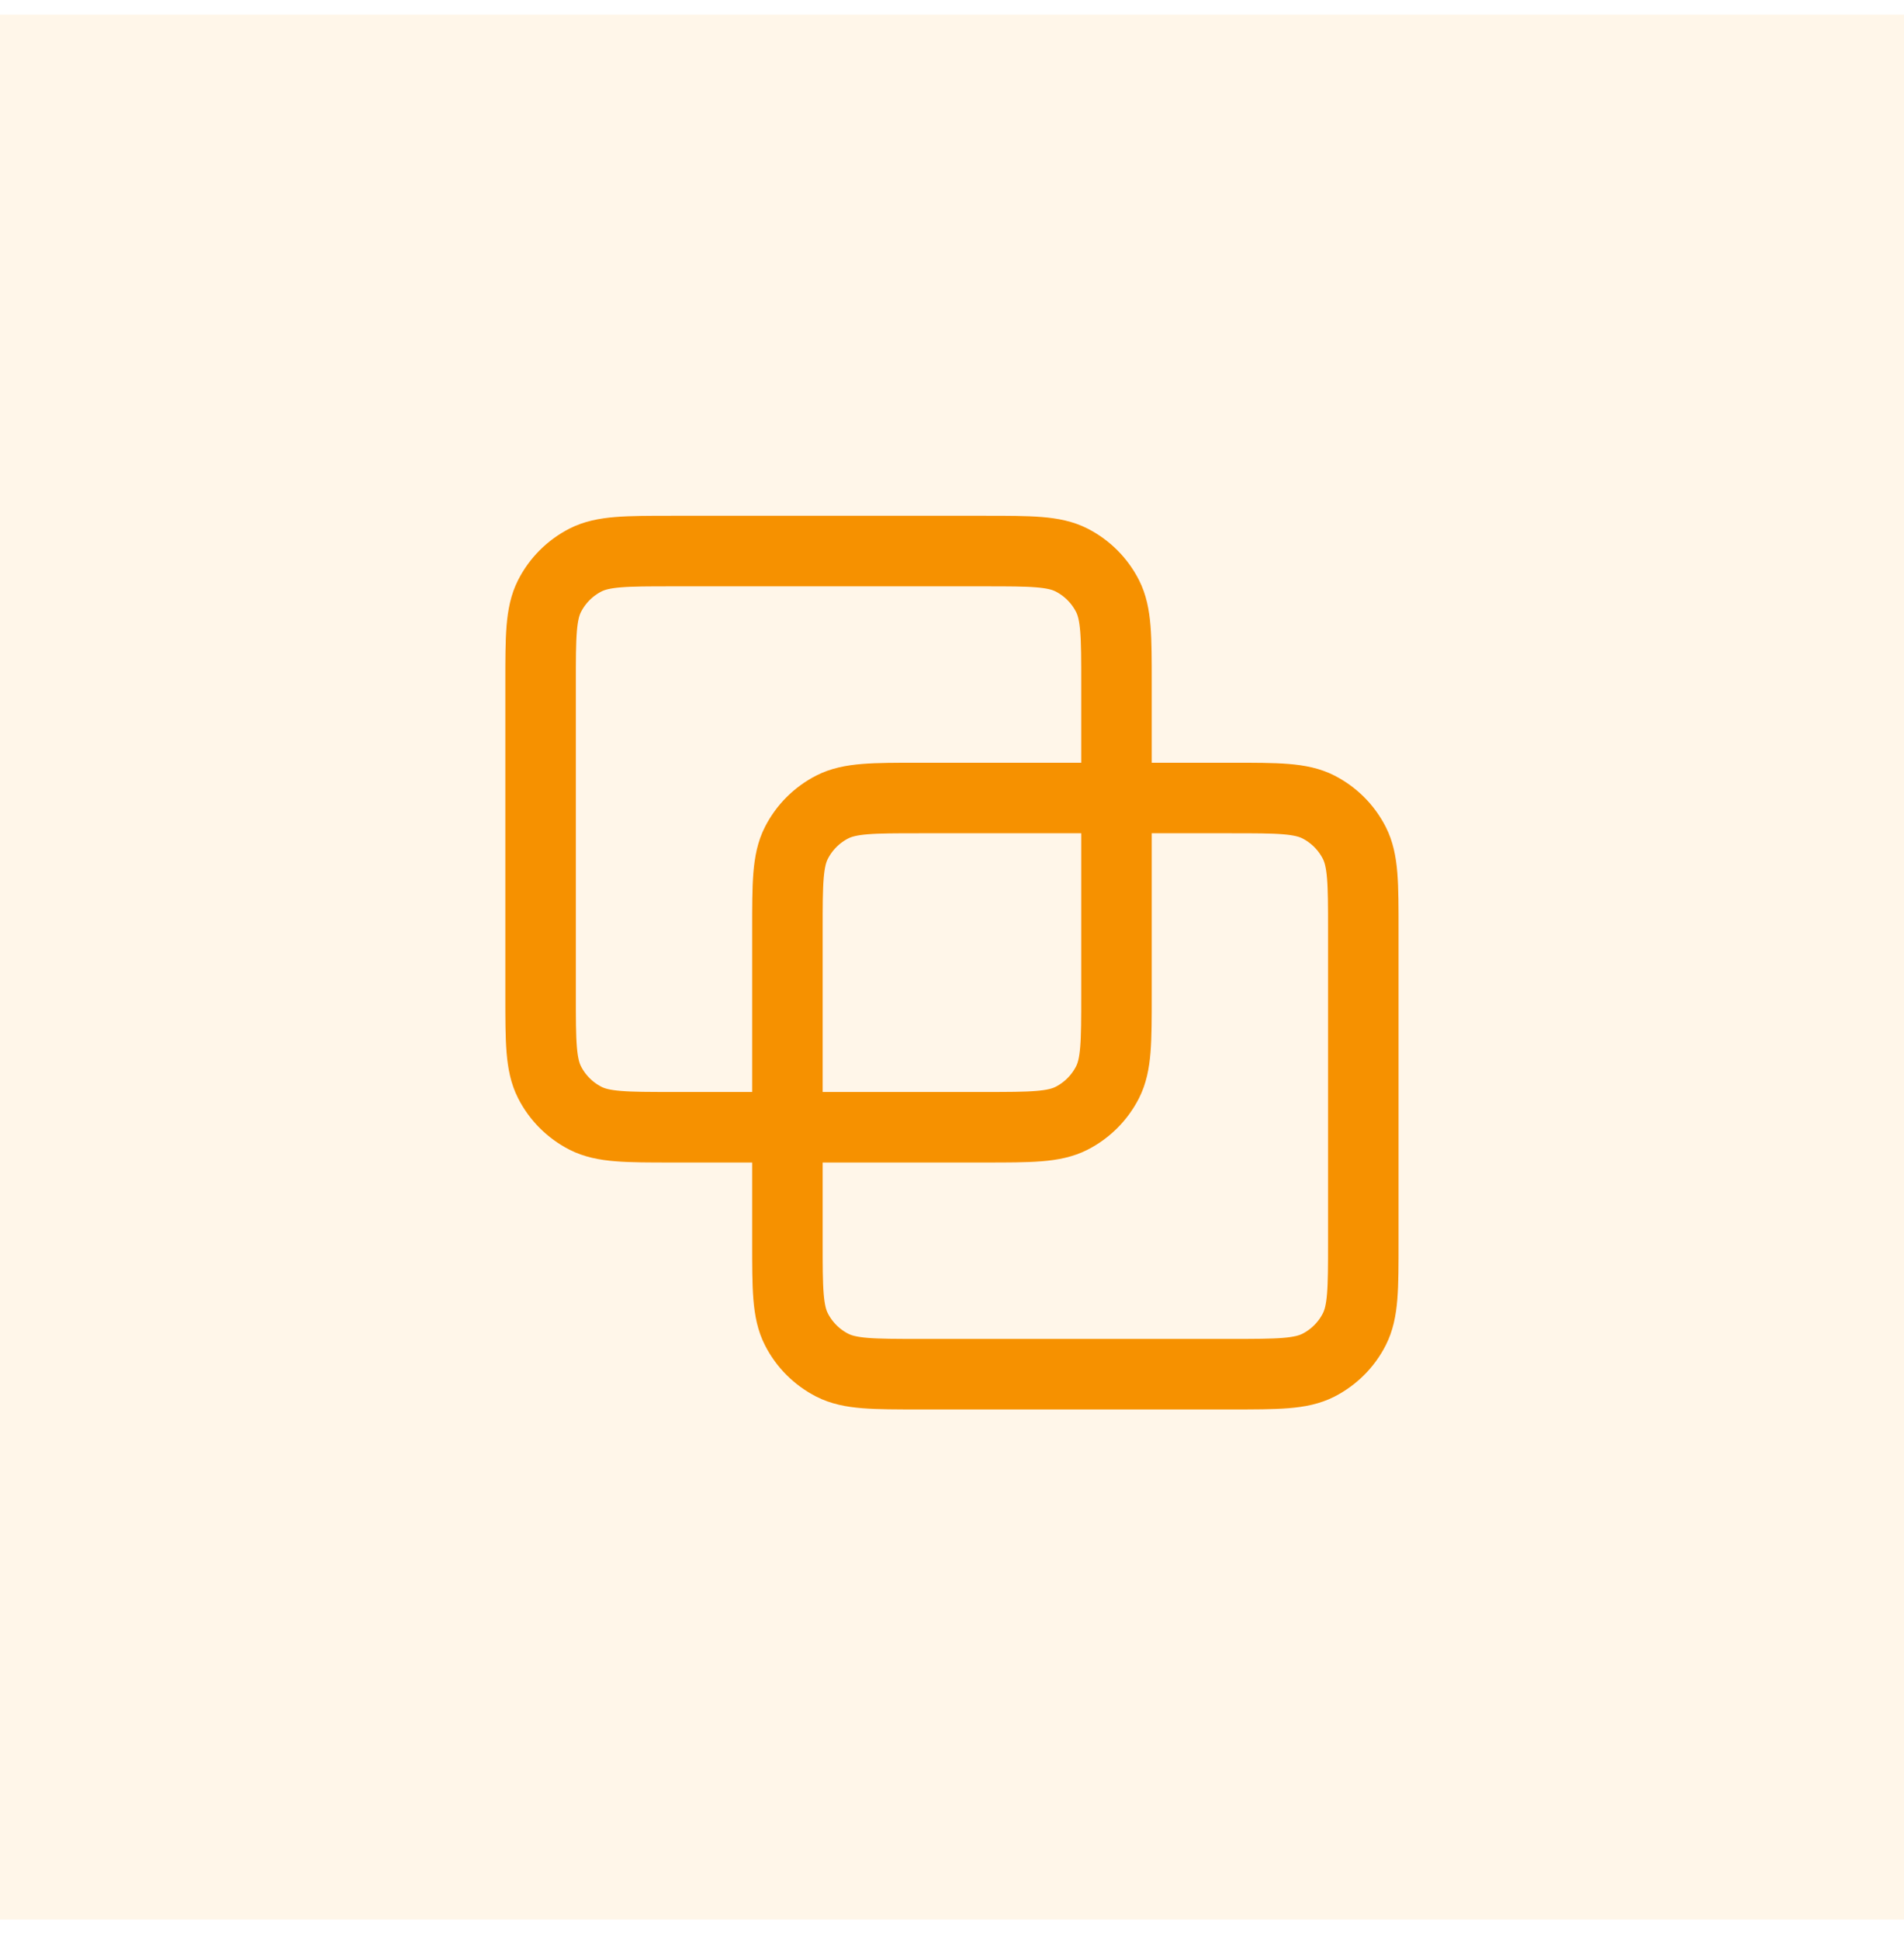 <svg width="54" height="55" viewBox="0 0 54 55" fill="none" xmlns="http://www.w3.org/2000/svg">
<rect width="54" height="54" transform="translate(0 0.415)" fill="#FFA524" fill-opacity="0.1"/>
<path d="M15.332 19.354C15.332 18.048 15.332 17.394 15.586 16.895C15.81 16.456 16.167 16.099 16.606 15.875C17.105 15.621 17.759 15.621 19.065 15.621H27.932C29.239 15.621 29.892 15.621 30.391 15.875C30.83 16.099 31.187 16.456 31.411 16.895C31.665 17.394 31.665 18.048 31.665 19.354V28.221C31.665 29.528 31.665 30.181 31.411 30.68C31.187 31.119 30.83 31.476 30.391 31.7C29.892 31.954 29.239 31.954 27.932 31.954H19.065C17.759 31.954 17.105 31.954 16.606 31.7C16.167 31.476 15.81 31.119 15.586 30.68C15.332 30.181 15.332 29.528 15.332 28.221V19.354Z" stroke="#F69100" stroke-width="2" stroke-linecap="round" stroke-linejoin="round"/>
<path d="M22.332 26.354C22.332 25.048 22.332 24.394 22.586 23.895C22.81 23.456 23.167 23.099 23.606 22.875C24.105 22.621 24.759 22.621 26.065 22.621H34.932C36.239 22.621 36.892 22.621 37.391 22.875C37.83 23.099 38.187 23.456 38.411 23.895C38.665 24.394 38.665 25.048 38.665 26.354V35.221C38.665 36.528 38.665 37.181 38.411 37.68C38.187 38.12 37.83 38.476 37.391 38.7C36.892 38.954 36.239 38.954 34.932 38.954H26.065C24.759 38.954 24.105 38.954 23.606 38.7C23.167 38.476 22.81 38.12 22.586 37.68C22.332 37.181 22.332 36.528 22.332 35.221V26.354Z" stroke="#F69100" stroke-width="2" stroke-linecap="round" stroke-linejoin="round"/>
</svg>
